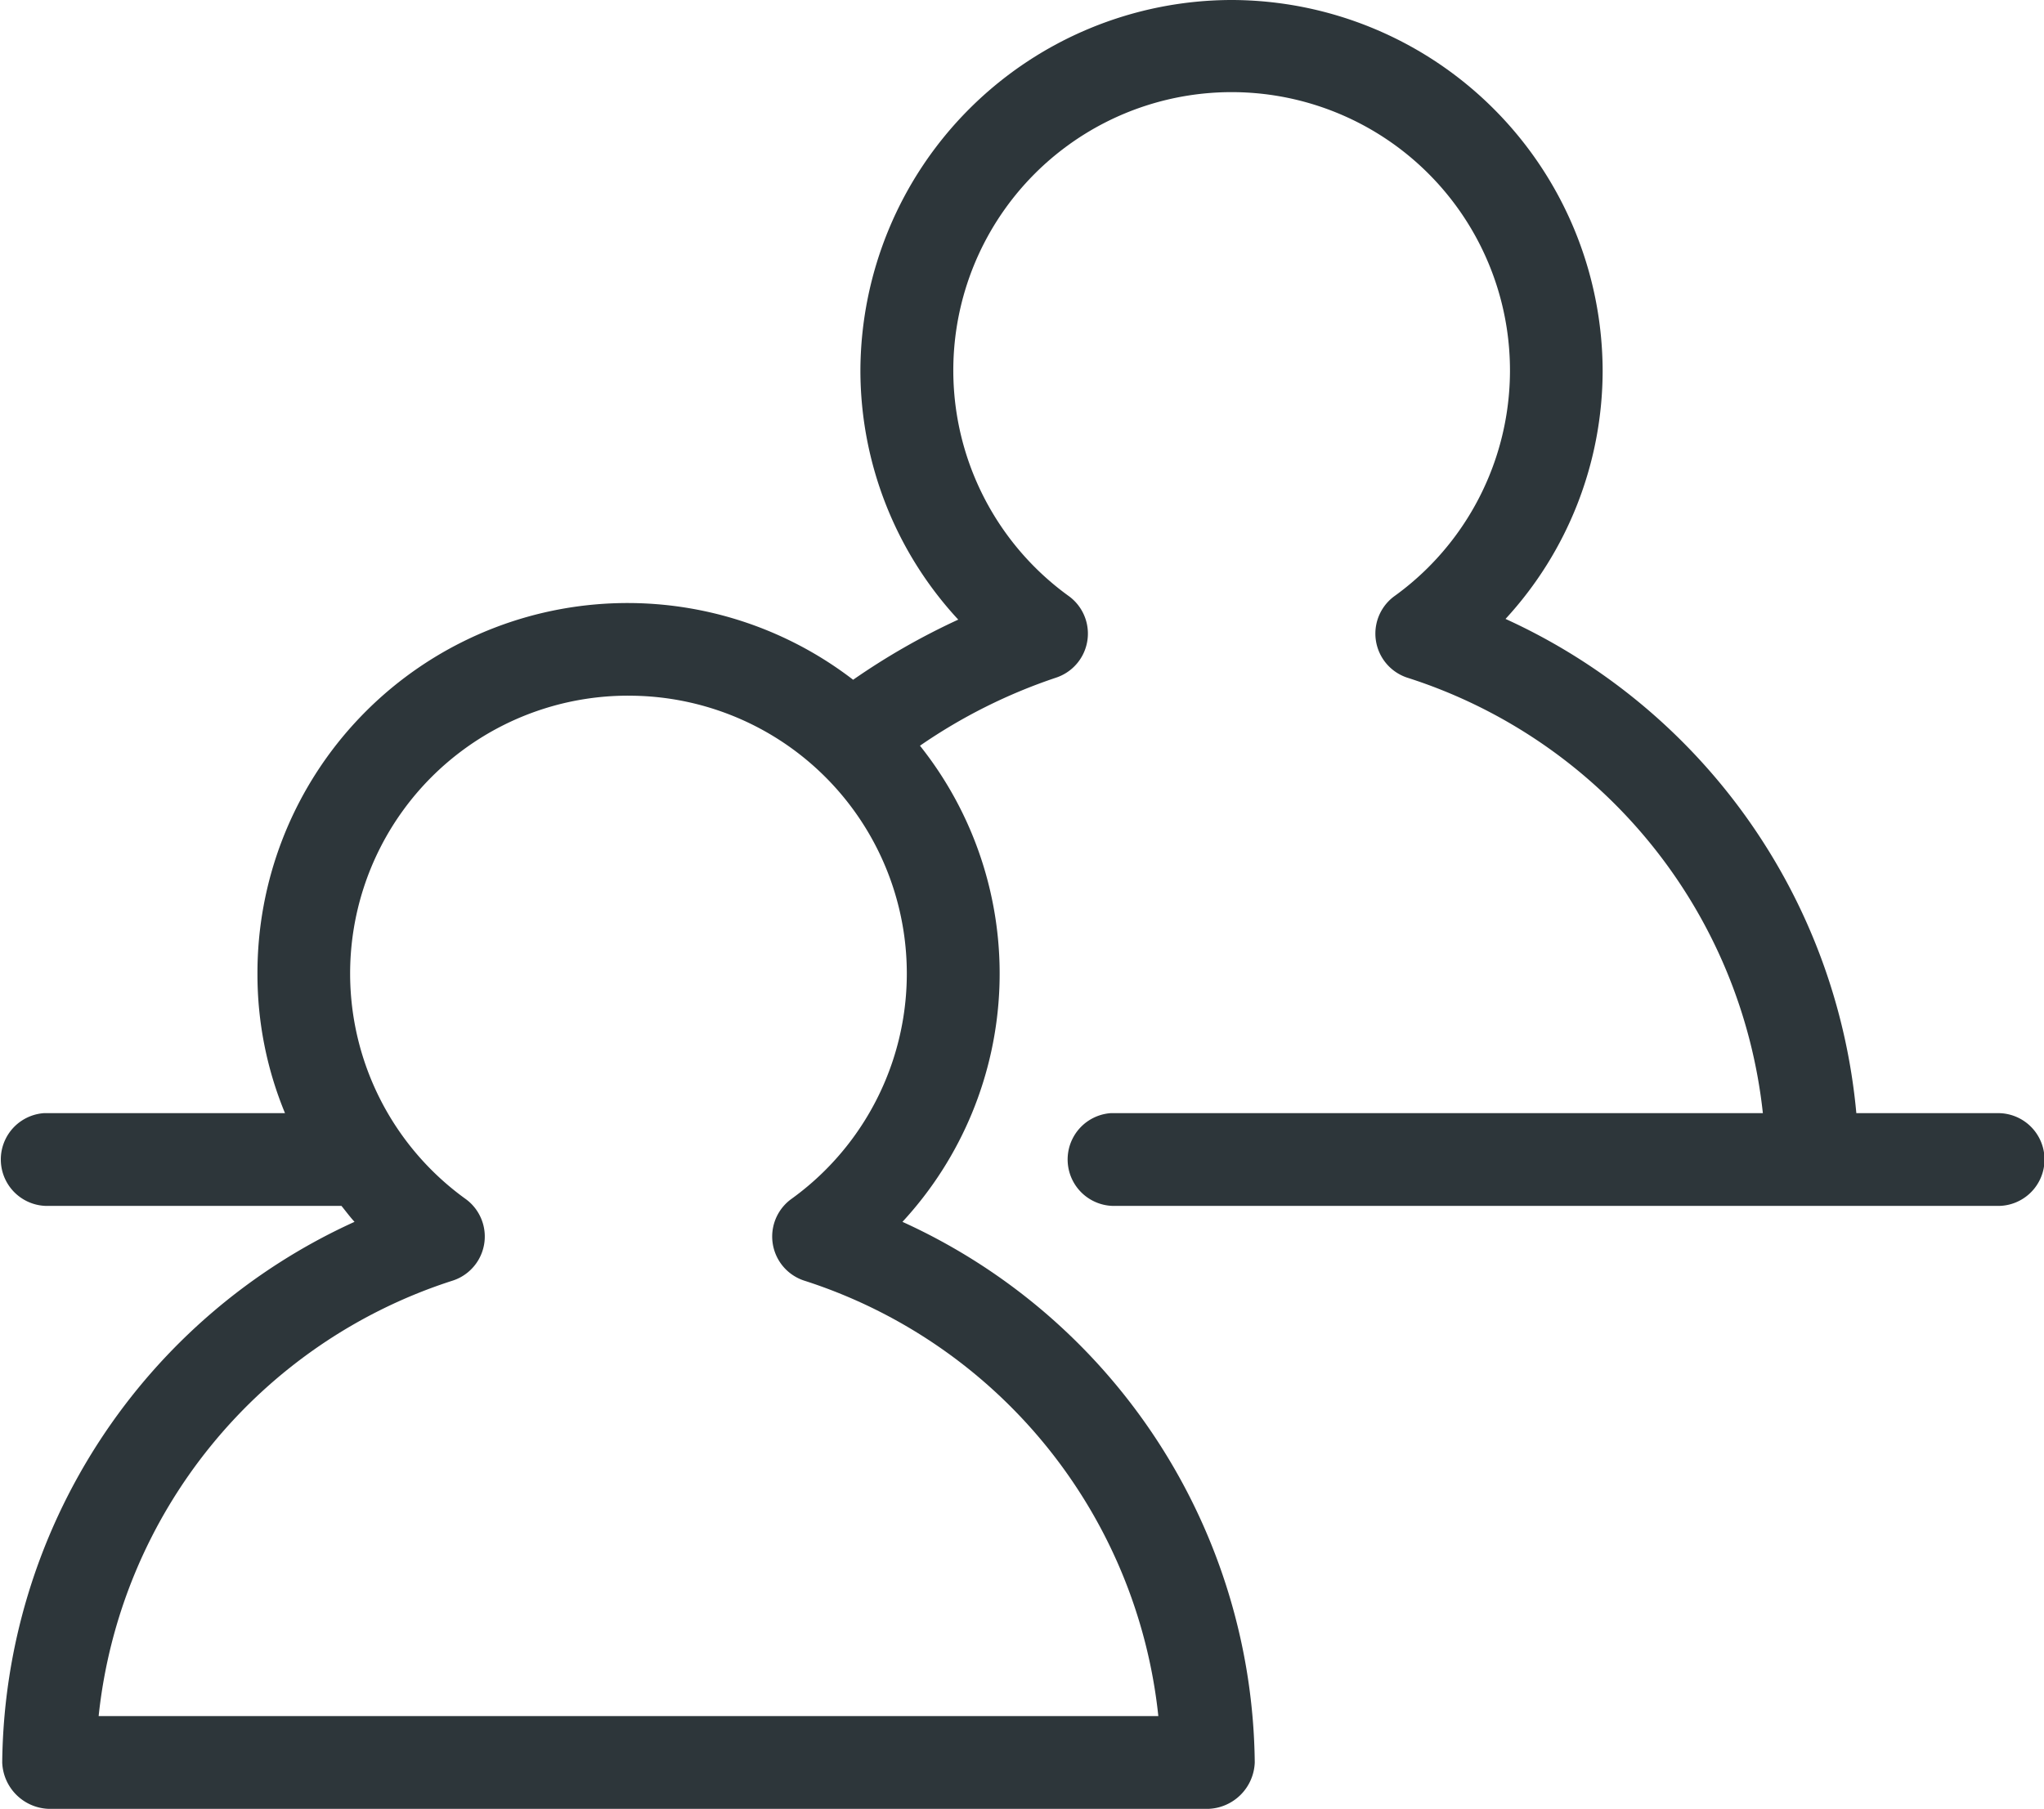 <svg xmlns="http://www.w3.org/2000/svg" xmlns:xlink="http://www.w3.org/1999/xlink" width="70" height="61.959" viewBox="0 0 70 61.959"><defs><clipPath id="a"><rect width="70" height="61.959" fill="#2d363a"/></clipPath></defs><g clip-path="url(#a)"><path d="M42.176,0a12.734,12.734,0,0,0-12.71,12.71,12.564,12.564,0,0,0,3.351,8.514,23.564,23.564,0,0,0-3.6,2.06,12.673,12.673,0,0,0-20.4,10.078,12.429,12.429,0,0,0,.943,4.766H1.665c-.05,0-.1,0-.149,0a1.591,1.591,0,0,0,.149,3.178H11.694c.151.185.286.37.447.546A20.574,20.574,0,0,0,.076,60.37a1.651,1.651,0,0,0,1.589,1.589H41.382a1.651,1.651,0,0,0,1.589-1.589A20.575,20.575,0,0,0,30.906,41.852a12.527,12.527,0,0,0,.6-16.309,18.564,18.564,0,0,1,4.666-2.333,1.589,1.589,0,0,0,.447-2.78,9.532,9.532,0,1,1,11.121,0,1.589,1.589,0,0,0,.447,2.78A17.643,17.643,0,0,1,60.372,38.128H38.2c-.05,0-.1,0-.149,0a1.591,1.591,0,0,0,.149,3.178H68.389a1.589,1.589,0,1,0,0-3.177H63.573A20.673,20.673,0,0,0,51.559,21.2a12.567,12.567,0,0,0,3.326-8.49A12.733,12.733,0,0,0,42.175,0ZM21.523,23.83a9.517,9.517,0,0,1,5.56,17.252,1.589,1.589,0,0,0,.447,2.78A17.6,17.6,0,0,1,39.669,58.781H3.378A17.6,17.6,0,0,1,15.516,43.861a1.588,1.588,0,0,0,.447-2.78,9.517,9.517,0,0,1,5.56-17.252Z" transform="translate(0)" fill="#2d363a"/></g></svg>
